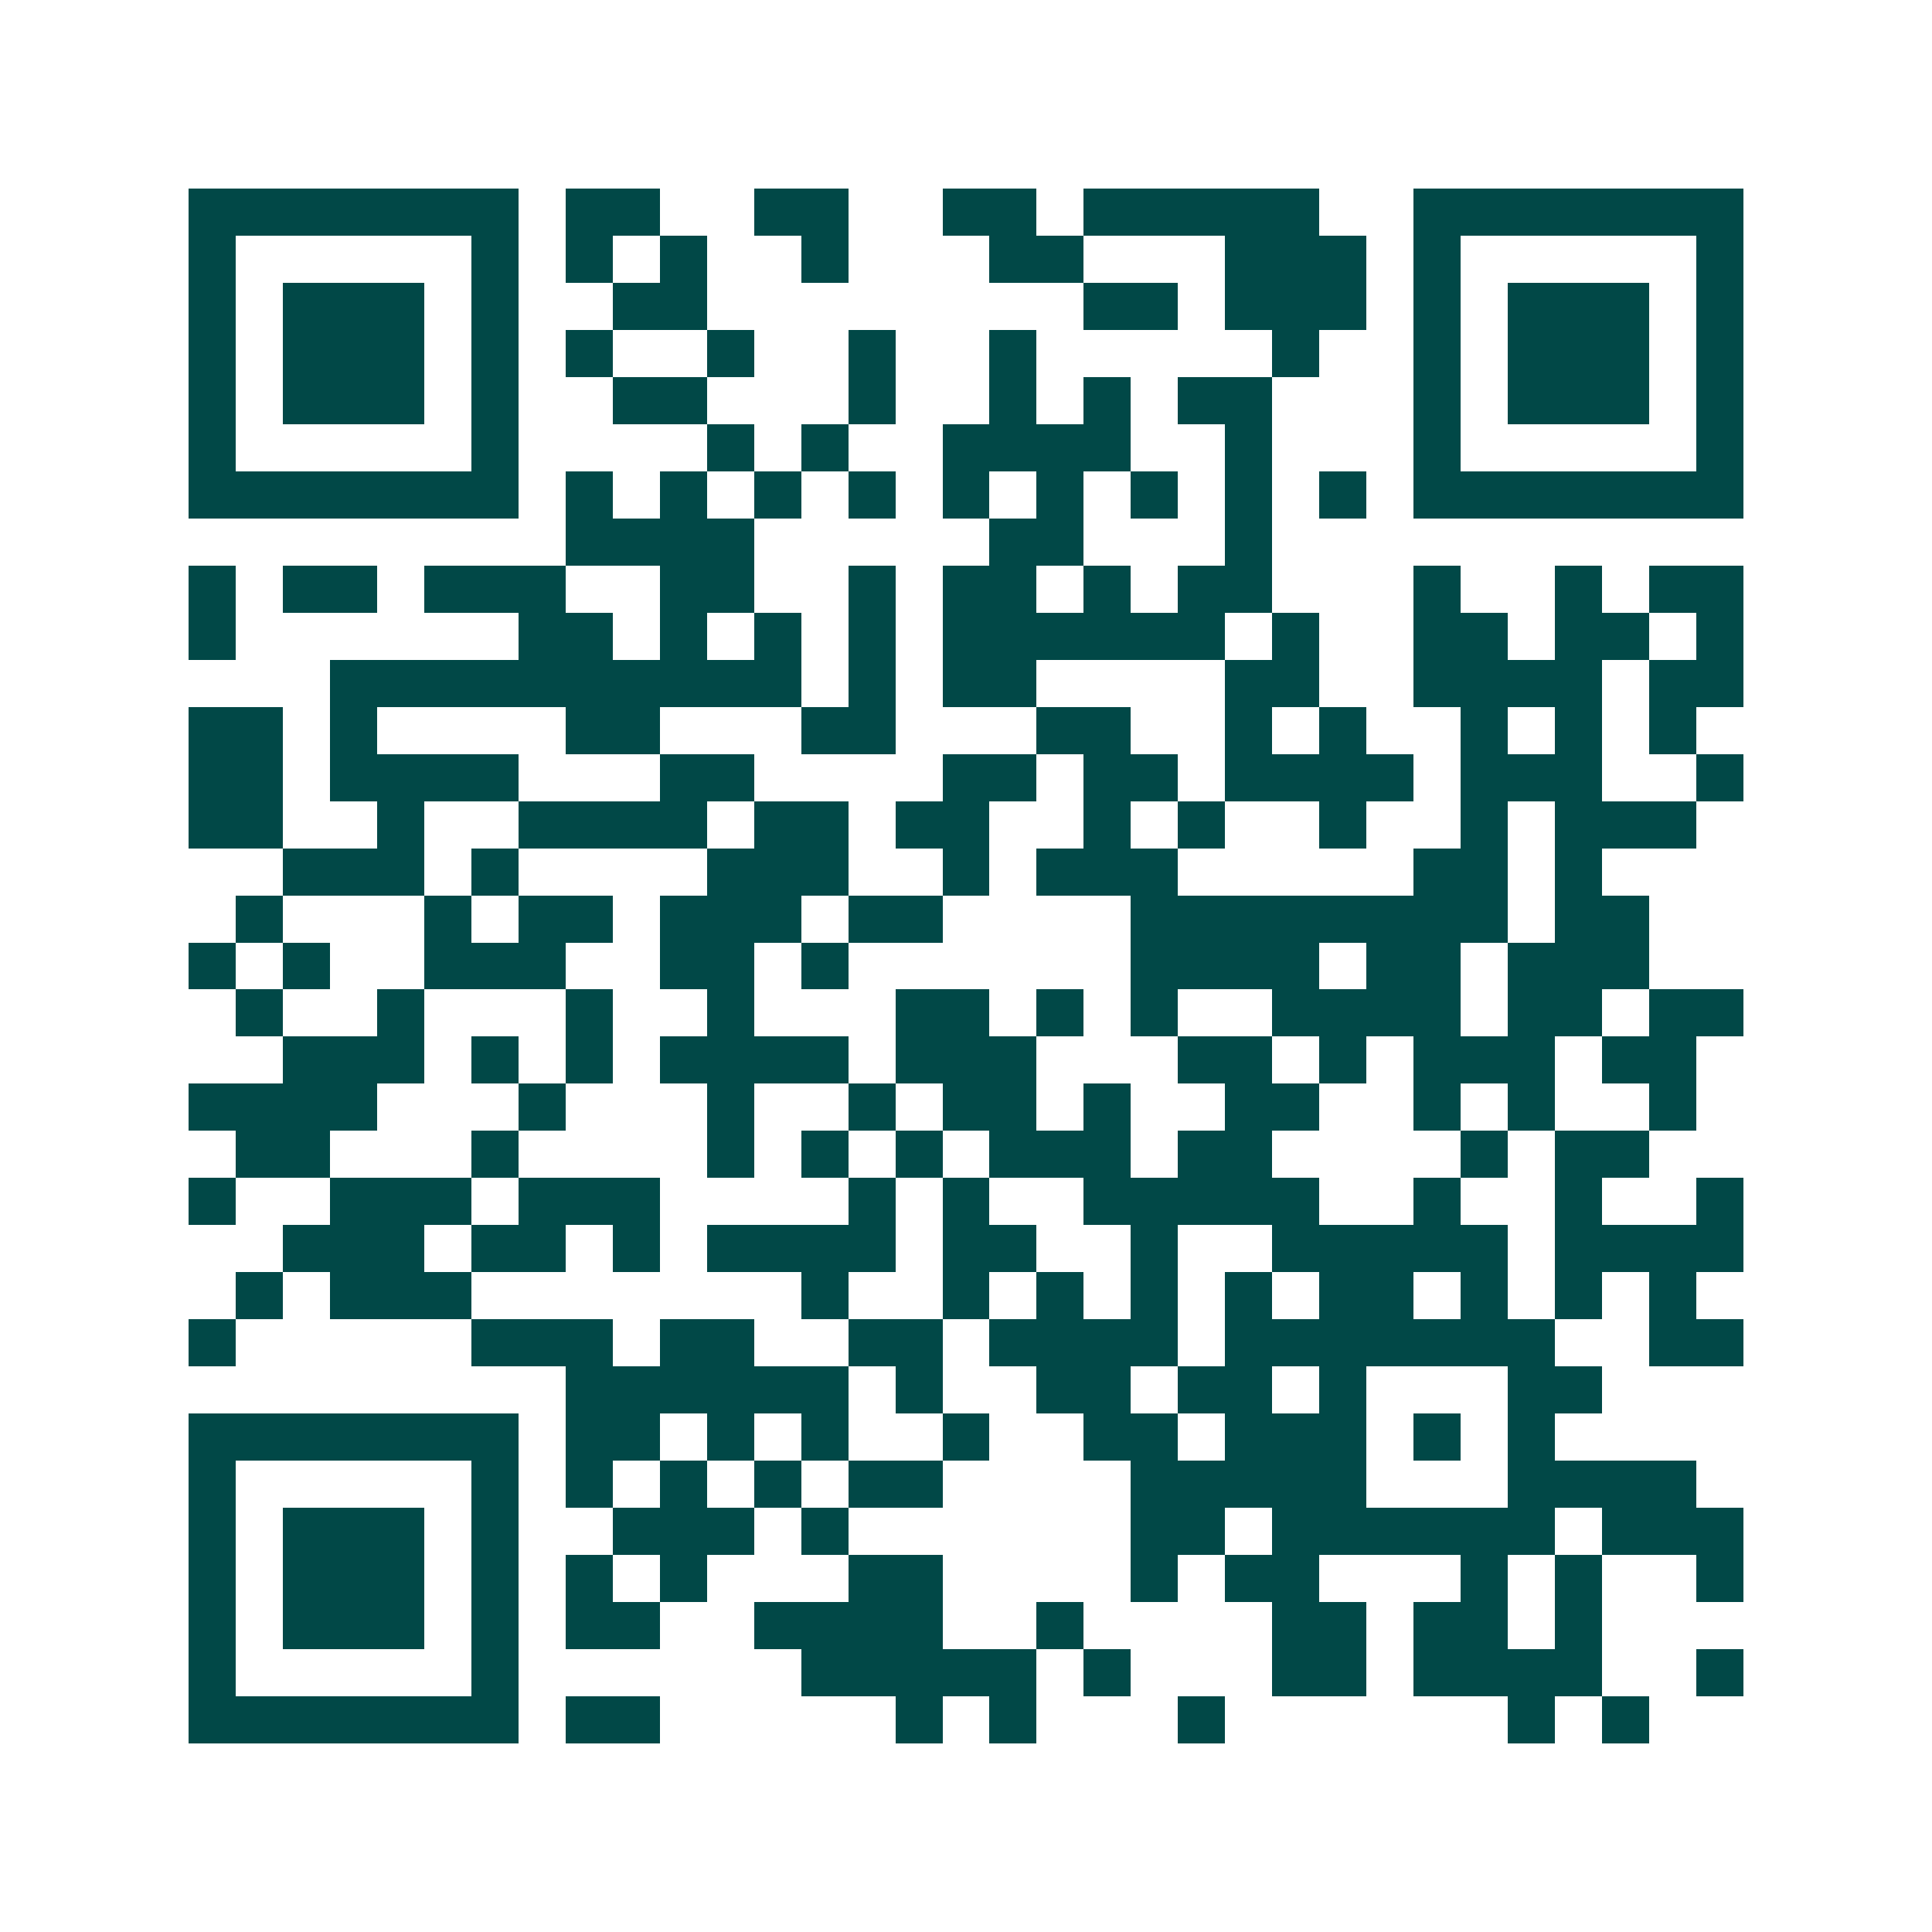 <svg xmlns="http://www.w3.org/2000/svg" width="200" height="200" viewBox="0 0 41 41" shape-rendering="crispEdges"><path fill="#ffffff" d="M0 0h41v41H0z"/><path stroke="#014847" d="M4 4.5h7m1 0h2m2 0h2m2 0h2m1 0h5m2 0h7M4 5.5h1m5 0h1m1 0h1m1 0h1m2 0h1m3 0h2m3 0h3m1 0h1m5 0h1M4 6.5h1m1 0h3m1 0h1m2 0h2m8 0h2m1 0h3m1 0h1m1 0h3m1 0h1M4 7.5h1m1 0h3m1 0h1m1 0h1m2 0h1m2 0h1m2 0h1m5 0h1m2 0h1m1 0h3m1 0h1M4 8.5h1m1 0h3m1 0h1m2 0h2m3 0h1m2 0h1m1 0h1m1 0h2m3 0h1m1 0h3m1 0h1M4 9.5h1m5 0h1m4 0h1m1 0h1m2 0h4m2 0h1m3 0h1m5 0h1M4 10.5h7m1 0h1m1 0h1m1 0h1m1 0h1m1 0h1m1 0h1m1 0h1m1 0h1m1 0h1m1 0h7M12 11.5h4m5 0h2m3 0h1M4 12.5h1m1 0h2m1 0h3m2 0h2m2 0h1m1 0h2m1 0h1m1 0h2m3 0h1m2 0h1m1 0h2M4 13.5h1m6 0h2m1 0h1m1 0h1m1 0h1m1 0h6m1 0h1m2 0h2m1 0h2m1 0h1M7 14.5h10m1 0h1m1 0h2m4 0h2m2 0h4m1 0h2M4 15.5h2m1 0h1m4 0h2m3 0h2m3 0h2m2 0h1m1 0h1m2 0h1m1 0h1m1 0h1M4 16.5h2m1 0h4m3 0h2m4 0h2m1 0h2m1 0h4m1 0h3m2 0h1M4 17.5h2m2 0h1m2 0h4m1 0h2m1 0h2m2 0h1m1 0h1m2 0h1m2 0h1m1 0h3M6 18.5h3m1 0h1m4 0h3m2 0h1m1 0h3m5 0h2m1 0h1M5 19.5h1m3 0h1m1 0h2m1 0h3m1 0h2m4 0h8m1 0h2M4 20.5h1m1 0h1m2 0h3m2 0h2m1 0h1m6 0h4m1 0h2m1 0h3M5 21.5h1m2 0h1m3 0h1m2 0h1m3 0h2m1 0h1m1 0h1m2 0h4m1 0h2m1 0h2M6 22.5h3m1 0h1m1 0h1m1 0h4m1 0h3m3 0h2m1 0h1m1 0h3m1 0h2M4 23.5h4m3 0h1m3 0h1m2 0h1m1 0h2m1 0h1m2 0h2m2 0h1m1 0h1m2 0h1M5 24.5h2m3 0h1m4 0h1m1 0h1m1 0h1m1 0h3m1 0h2m4 0h1m1 0h2M4 25.5h1m2 0h3m1 0h3m4 0h1m1 0h1m2 0h5m2 0h1m2 0h1m2 0h1M6 26.5h3m1 0h2m1 0h1m1 0h4m1 0h2m2 0h1m2 0h5m1 0h4M5 27.5h1m1 0h3m7 0h1m2 0h1m1 0h1m1 0h1m1 0h1m1 0h2m1 0h1m1 0h1m1 0h1M4 28.5h1m5 0h3m1 0h2m2 0h2m1 0h4m1 0h7m2 0h2M12 29.5h6m1 0h1m2 0h2m1 0h2m1 0h1m3 0h2M4 30.5h7m1 0h2m1 0h1m1 0h1m2 0h1m2 0h2m1 0h3m1 0h1m1 0h1M4 31.5h1m5 0h1m1 0h1m1 0h1m1 0h1m1 0h2m4 0h5m3 0h4M4 32.5h1m1 0h3m1 0h1m2 0h3m1 0h1m6 0h2m1 0h6m1 0h3M4 33.5h1m1 0h3m1 0h1m1 0h1m1 0h1m3 0h2m4 0h1m1 0h2m3 0h1m1 0h1m2 0h1M4 34.5h1m1 0h3m1 0h1m1 0h2m2 0h4m2 0h1m4 0h2m1 0h2m1 0h1M4 35.5h1m5 0h1m6 0h5m1 0h1m3 0h2m1 0h4m2 0h1M4 36.5h7m1 0h2m5 0h1m1 0h1m3 0h1m6 0h1m1 0h1"/></svg>
